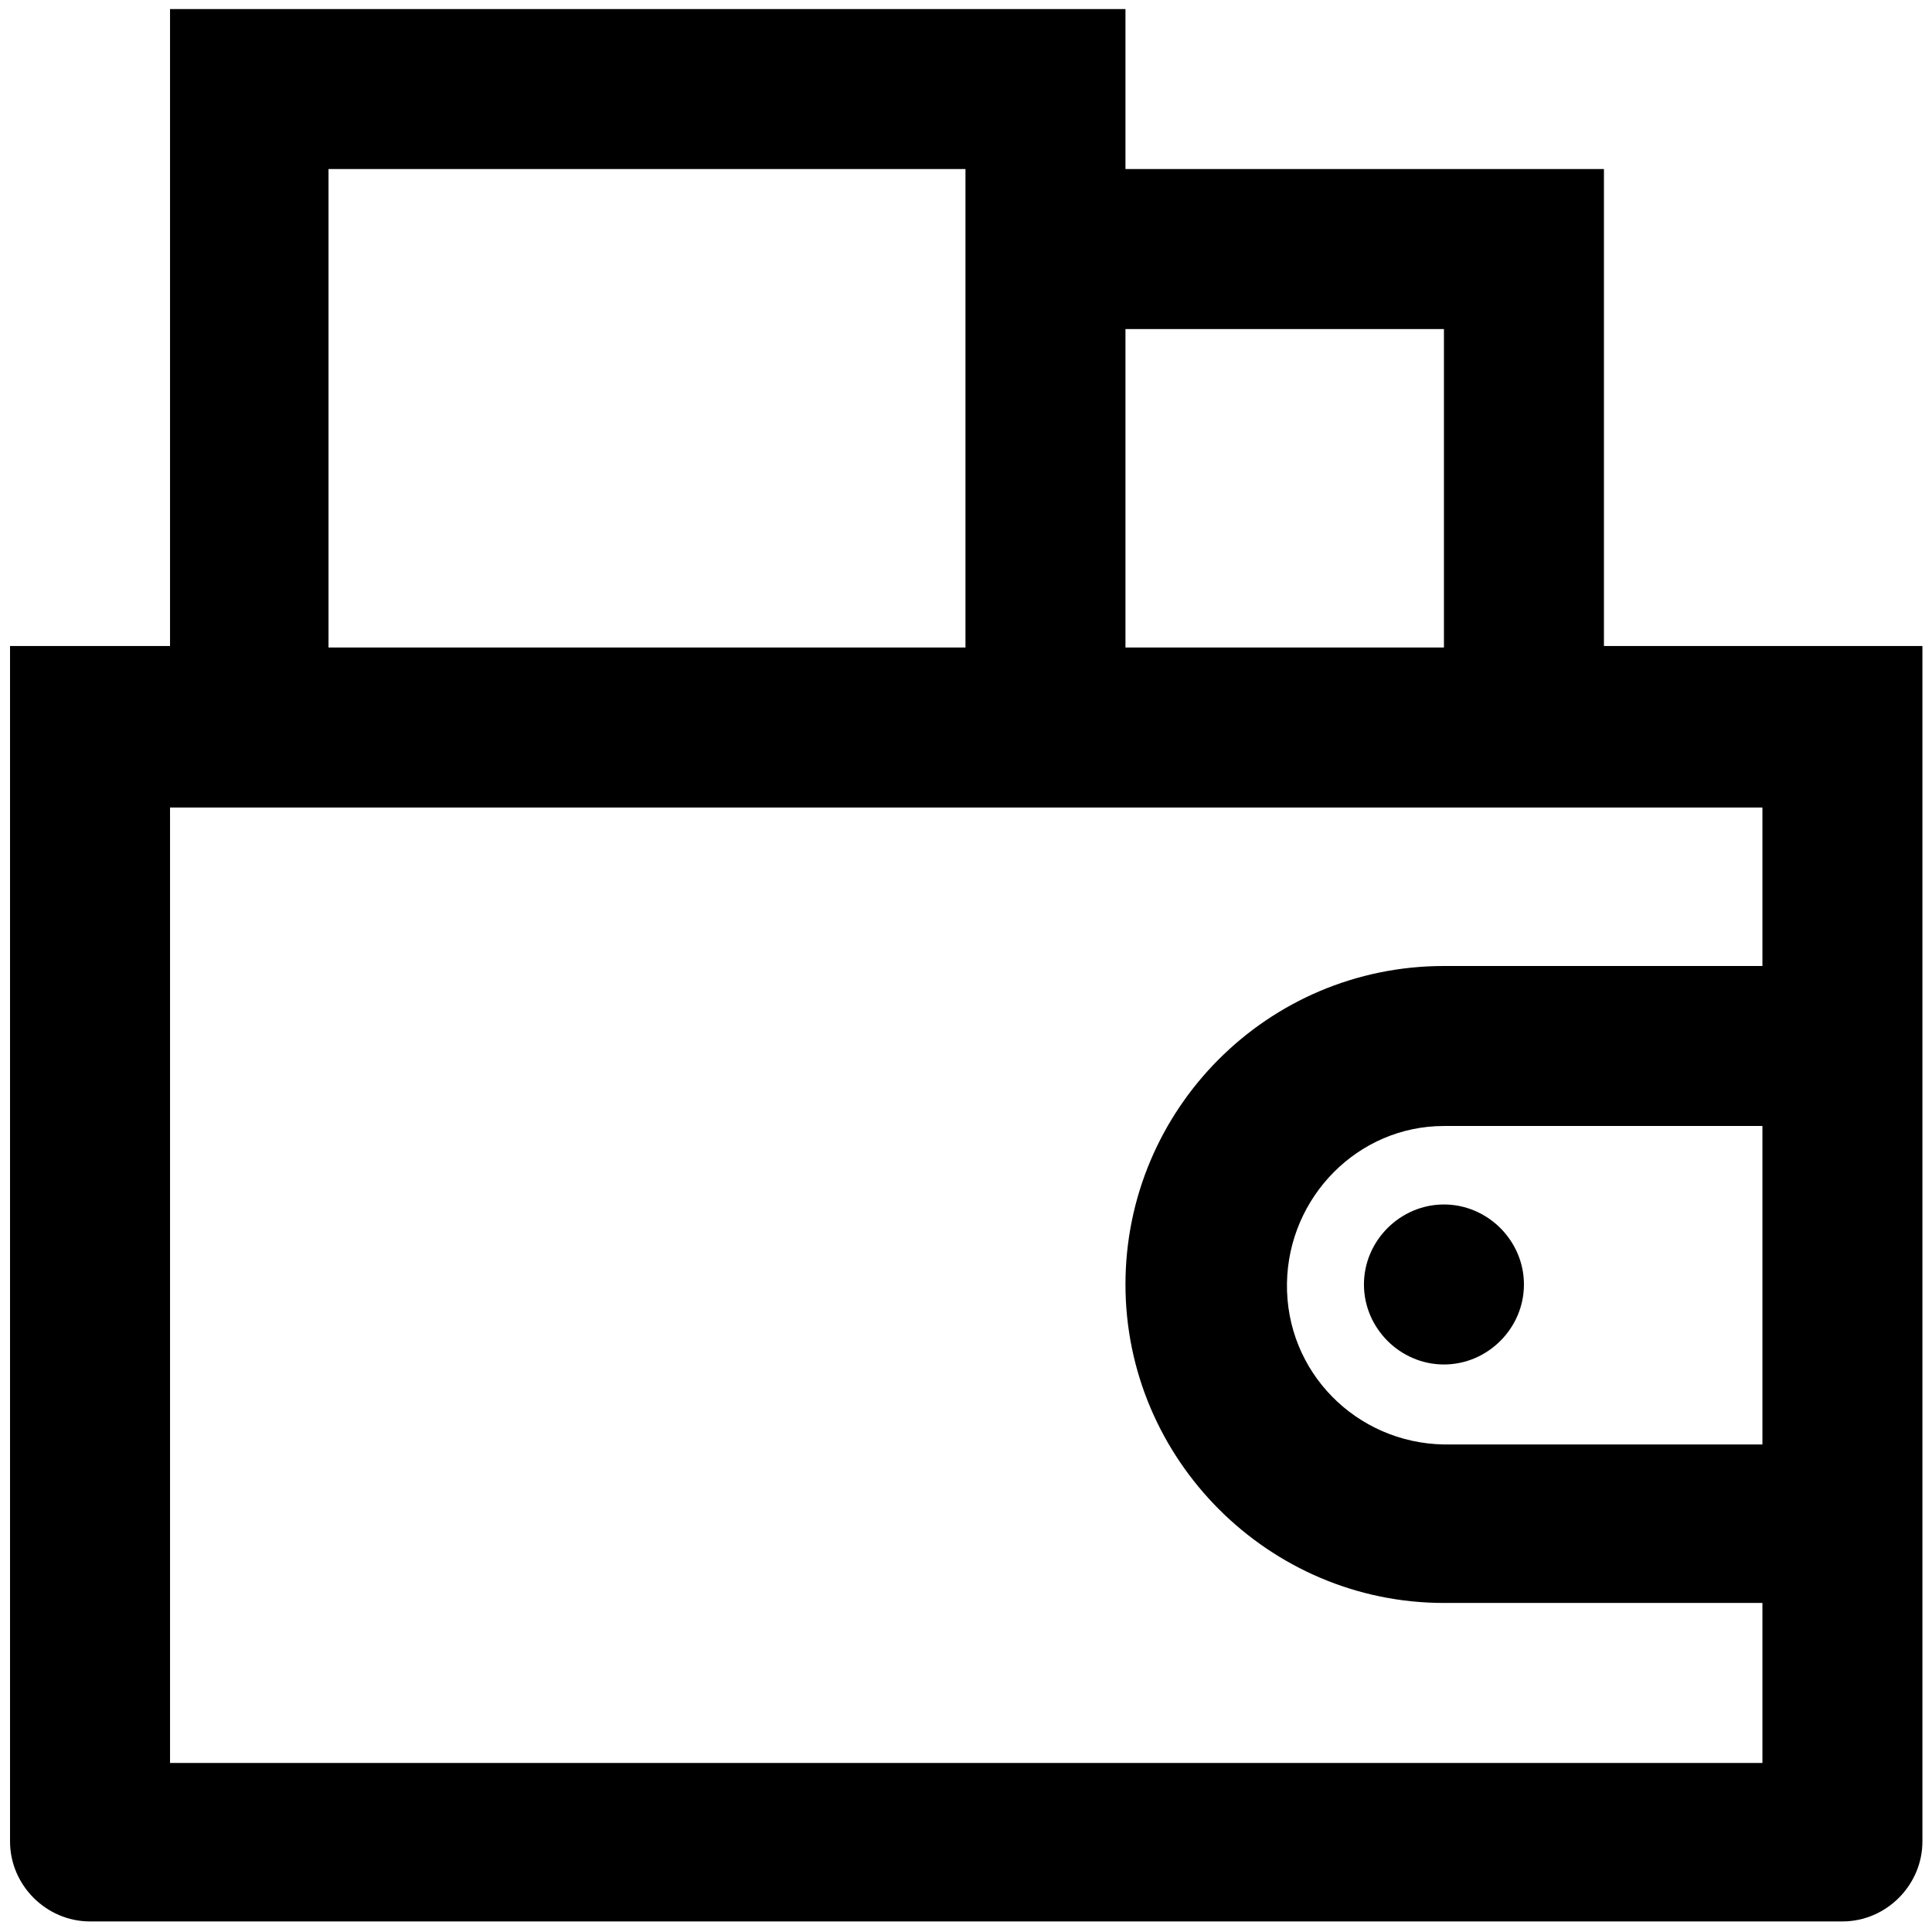 <?xml version="1.0" encoding="utf-8"?>
<!-- Generator: Adobe Illustrator 25.2.3, SVG Export Plug-In . SVG Version: 6.00 Build 0)  -->
<svg version="1.1" id="レイヤー_1" xmlns="http://www.w3.org/2000/svg" xmlns:xlink="http://www.w3.org/1999/xlink" x="0px"
	 y="0px" viewBox="0 0 128 128" style="enable-background:new 0 0 128 128;" xml:space="preserve">
<g id="グループ_19" transform="translate(348.665 148.8)">
	<path id="パス_198" d="M-247.7-63.7c0,2.9-2.4,5.3-5.3,5.3c-2.9,0-5.3-2.4-5.3-5.3c0-2.9,2.4-5.3,5.3-5.3
		C-250.1-69-247.7-66.6-247.7-63.7C-247.7-63.7-247.7-63.7-247.7-63.7z"/>
	<path id="パス_199" d="M-242.4-105.9v-31.7h-31.7v-10.6h-63.3v42.2H-348v79.2c0,2.9,2.4,5.3,5.3,5.3h116.1c2.9,0,5.3-2.4,5.3-5.3
		v-79.2H-242.4z M-253-127v21.1h-21.1V-127H-253z M-326.9-137.6h42.2v31.7h-42.2V-137.6z M-231.9-53.1H-253
		c-5.8-0.1-10.5-4.8-10.4-10.7c0.1-5.7,4.7-10.4,10.4-10.4h21.1L-231.9-53.1z M-231.9-84.8H-253c-11.7,0-21.1,9.5-21.1,21.1
		s9.5,21.1,21.1,21.1h21.1V-32h-105.5v-63.3h105.5L-231.9-84.8z"/>
</g>
</svg>
